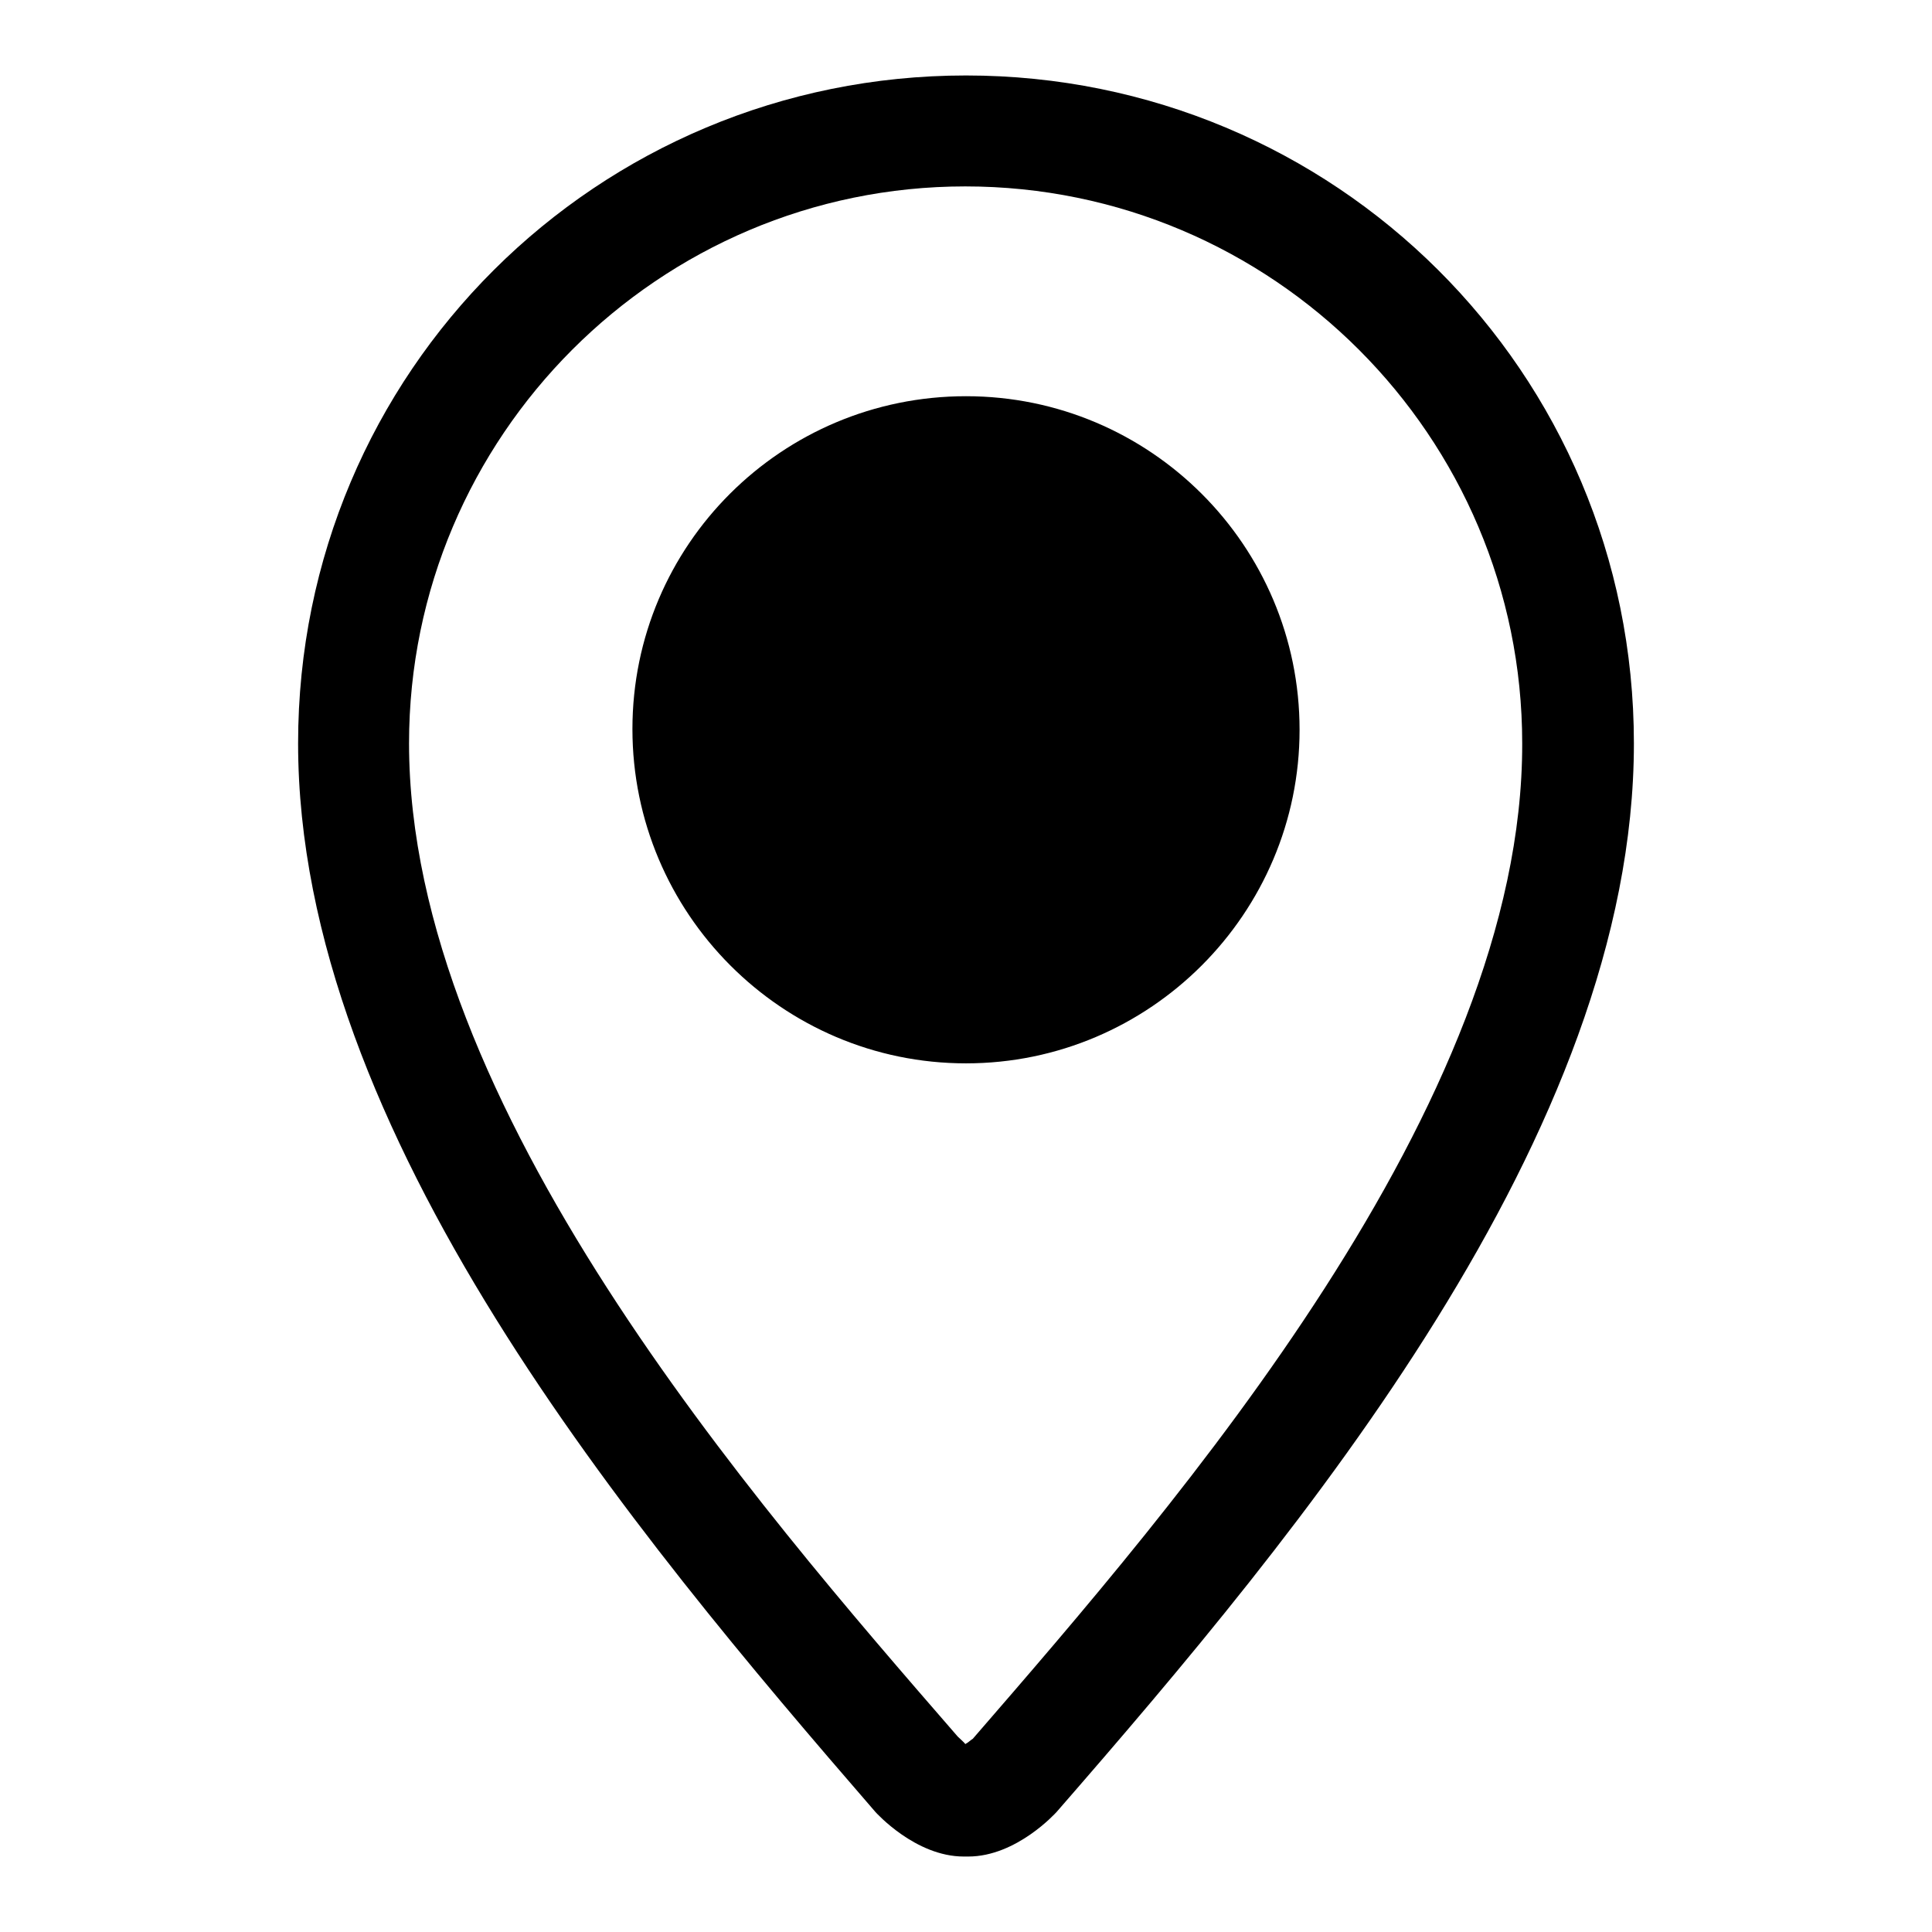 <?xml version="1.0" encoding="utf-8"?>
<!-- Svg Vector Icons : http://www.onlinewebfonts.com/icon -->
<!DOCTYPE svg PUBLIC "-//W3C//DTD SVG 1.1//EN" "http://www.w3.org/Graphics/SVG/1.1/DTD/svg11.dtd">
<svg version="1.1" xmlns="http://www.w3.org/2000/svg" xmlns:xlink="http://www.w3.org/1999/xlink" x="0px" y="0px" viewBox="0 0 256 256" enable-background="new 0 0 256 256" xml:space="preserve">
<g> <path fill="#000000" d="M128,140.9c24.4,0,44.2-19.9,44.2-44.2c0-24.4-19.8-44.2-44.2-44.2S83.8,72.2,83.8,96.6 C83.8,121,103.6,140.9,128,140.9z M128,10c-48.8,0-88.5,39.2-88.5,88.5c0,51.6,44.3,104.4,76.5,141.6c0.1,0.1,5.3,5.9,11.7,5.9h0.6 c6.4,0,11.6-5.8,11.7-5.9c32.3-37.1,76.5-89.9,76.5-141.6C216.5,49.2,176.8,10,128,10L128,10z M128.9,230.4c-0.2,0.1-0.6,0.5-1,0.7 c-0.1-0.2-0.6-0.6-1-1c-27-31.1-72.7-83.6-72.7-131.6c0-40.7,33.1-73.8,73.7-73.8c40.7,0,73.8,33.1,73.8,73.8 C201.8,146.5,156.1,199,128.9,230.4L128.9,230.4L128.9,230.4z"/></g>
</svg>